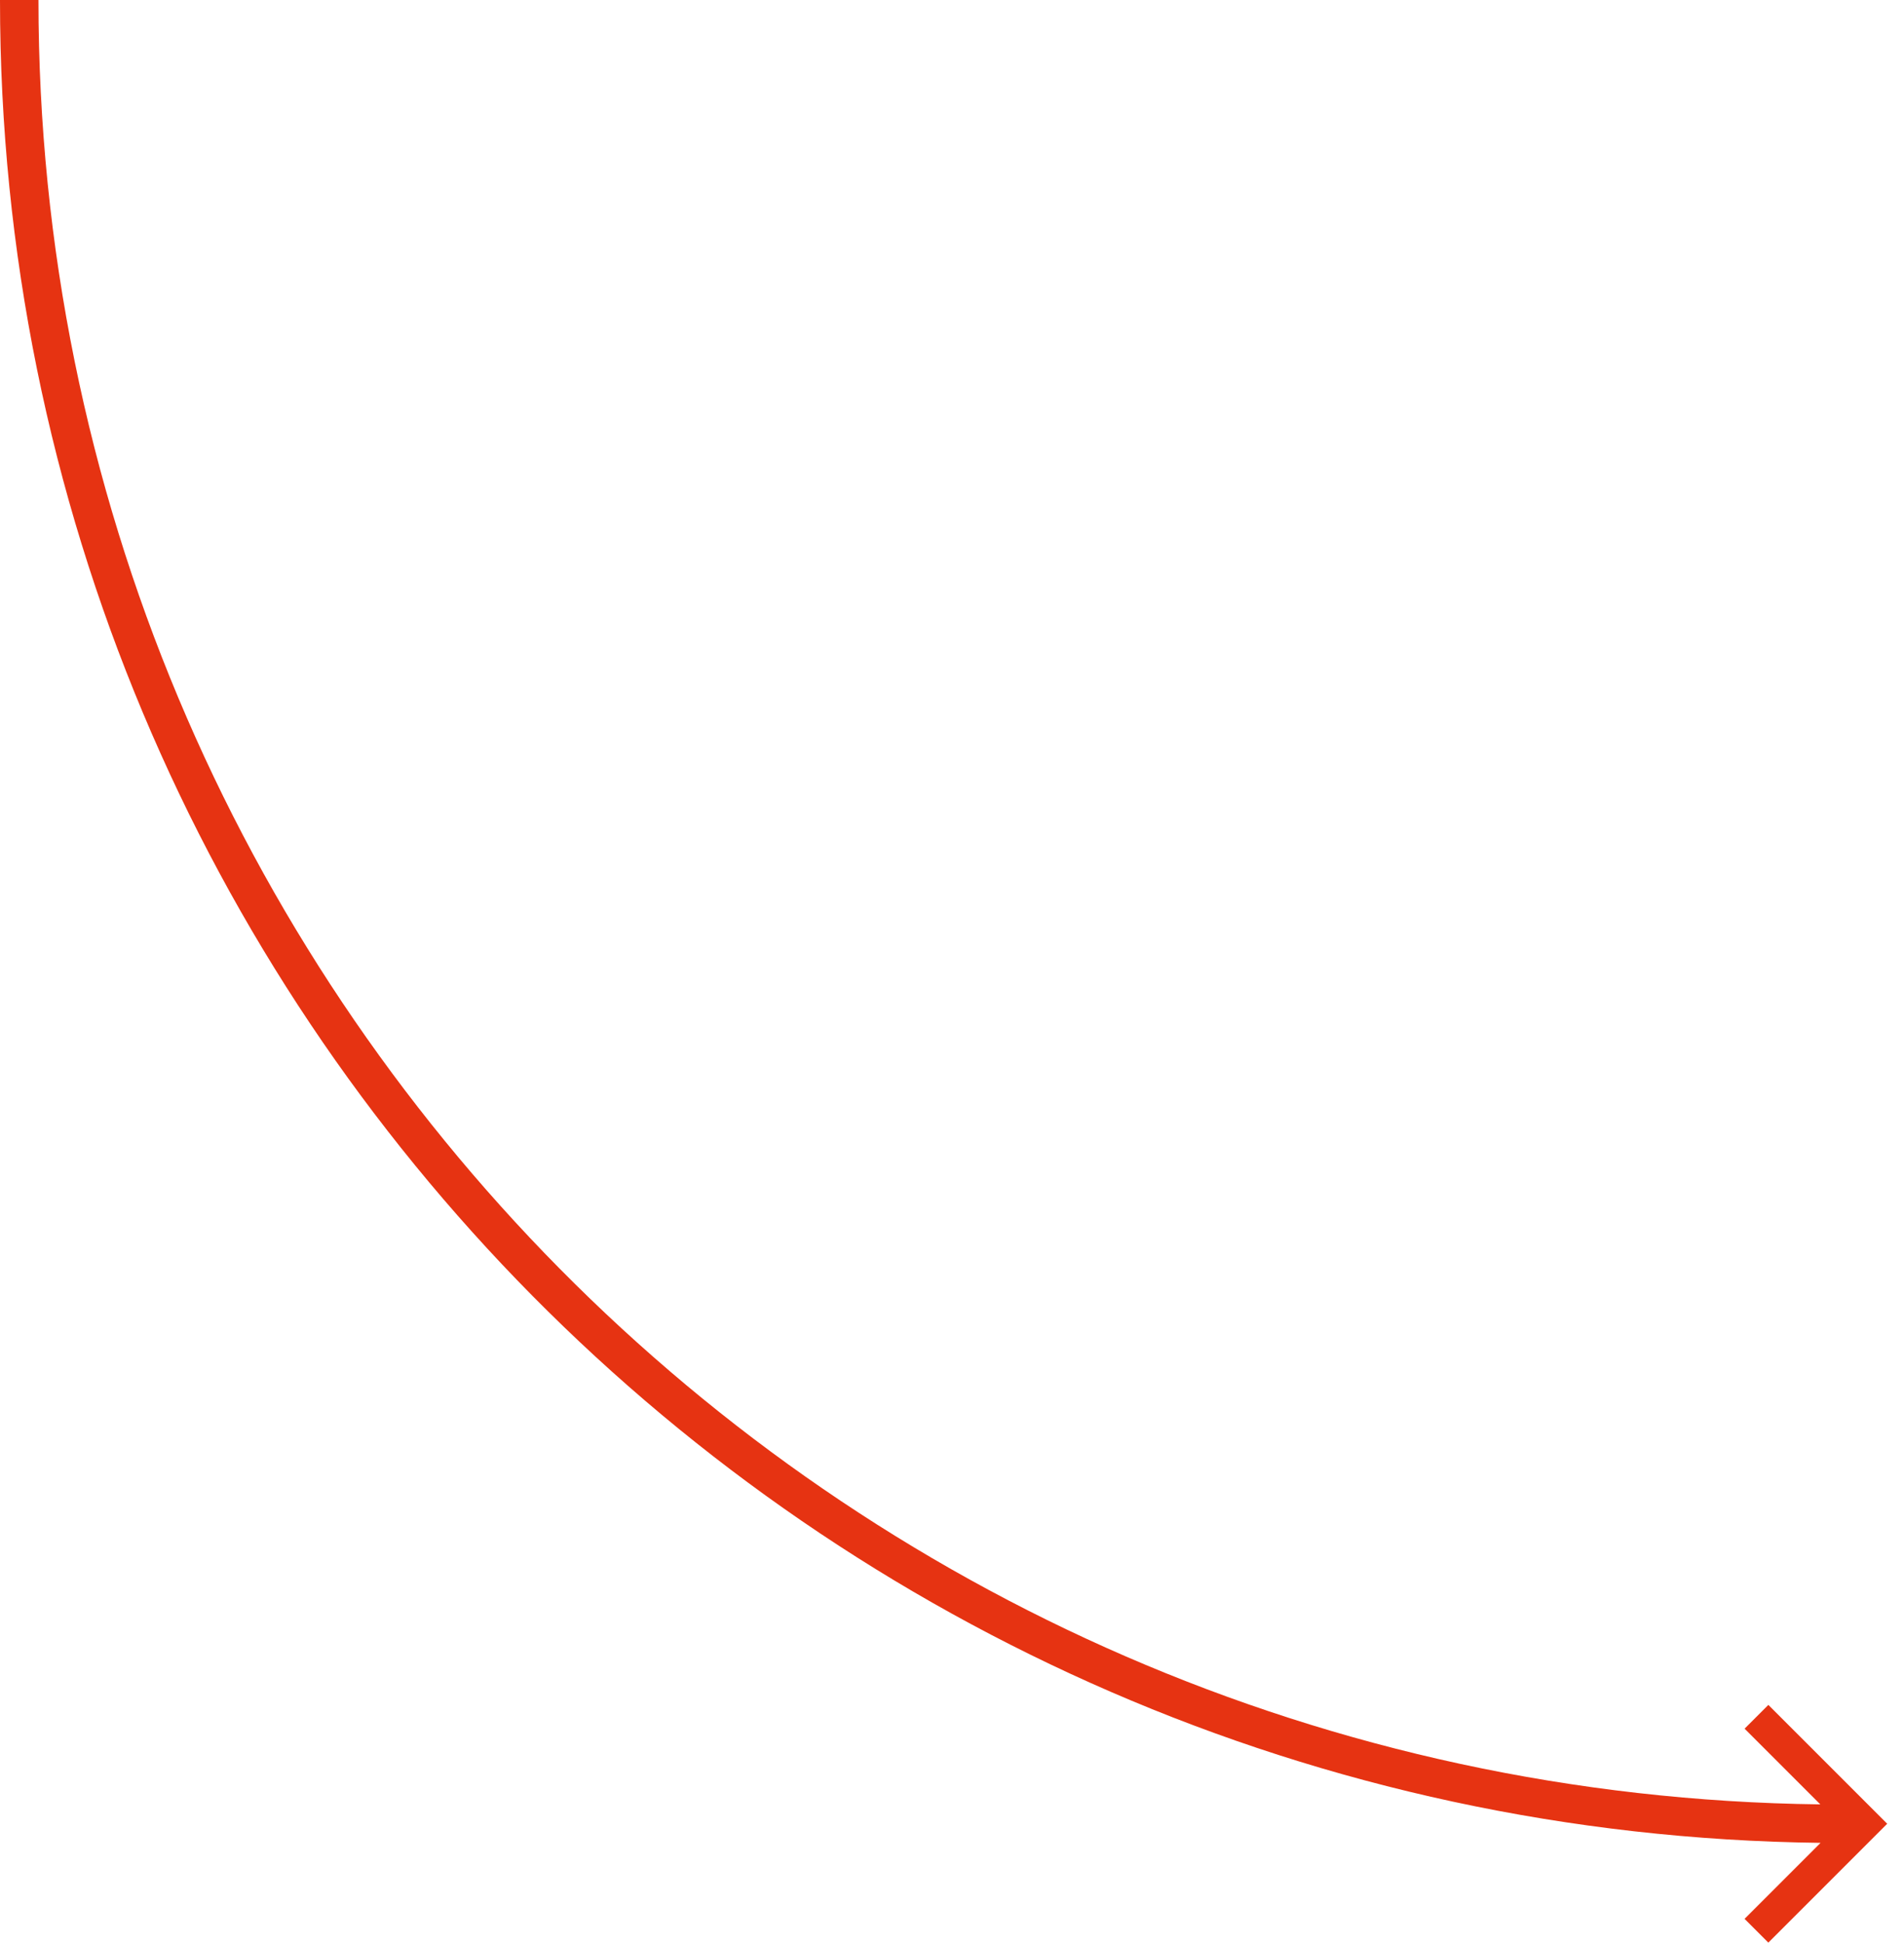 <?xml version="1.0" encoding="UTF-8"?> <svg xmlns="http://www.w3.org/2000/svg" width="99" height="101" viewBox="0 0 99 101" fill="none"> <path fill-rule="evenodd" clip-rule="evenodd" d="M94.661 95.813L90.71 99.764L91.946 101L98.126 94.82L98.126 94.82L98.126 94.819L91.947 88.64L90.711 89.876L94.648 93.813C43.373 93.185 2 51.424 2 0L0 0C0 52.533 42.275 95.192 94.661 95.813Z" fill="#E63312"></path> </svg> 